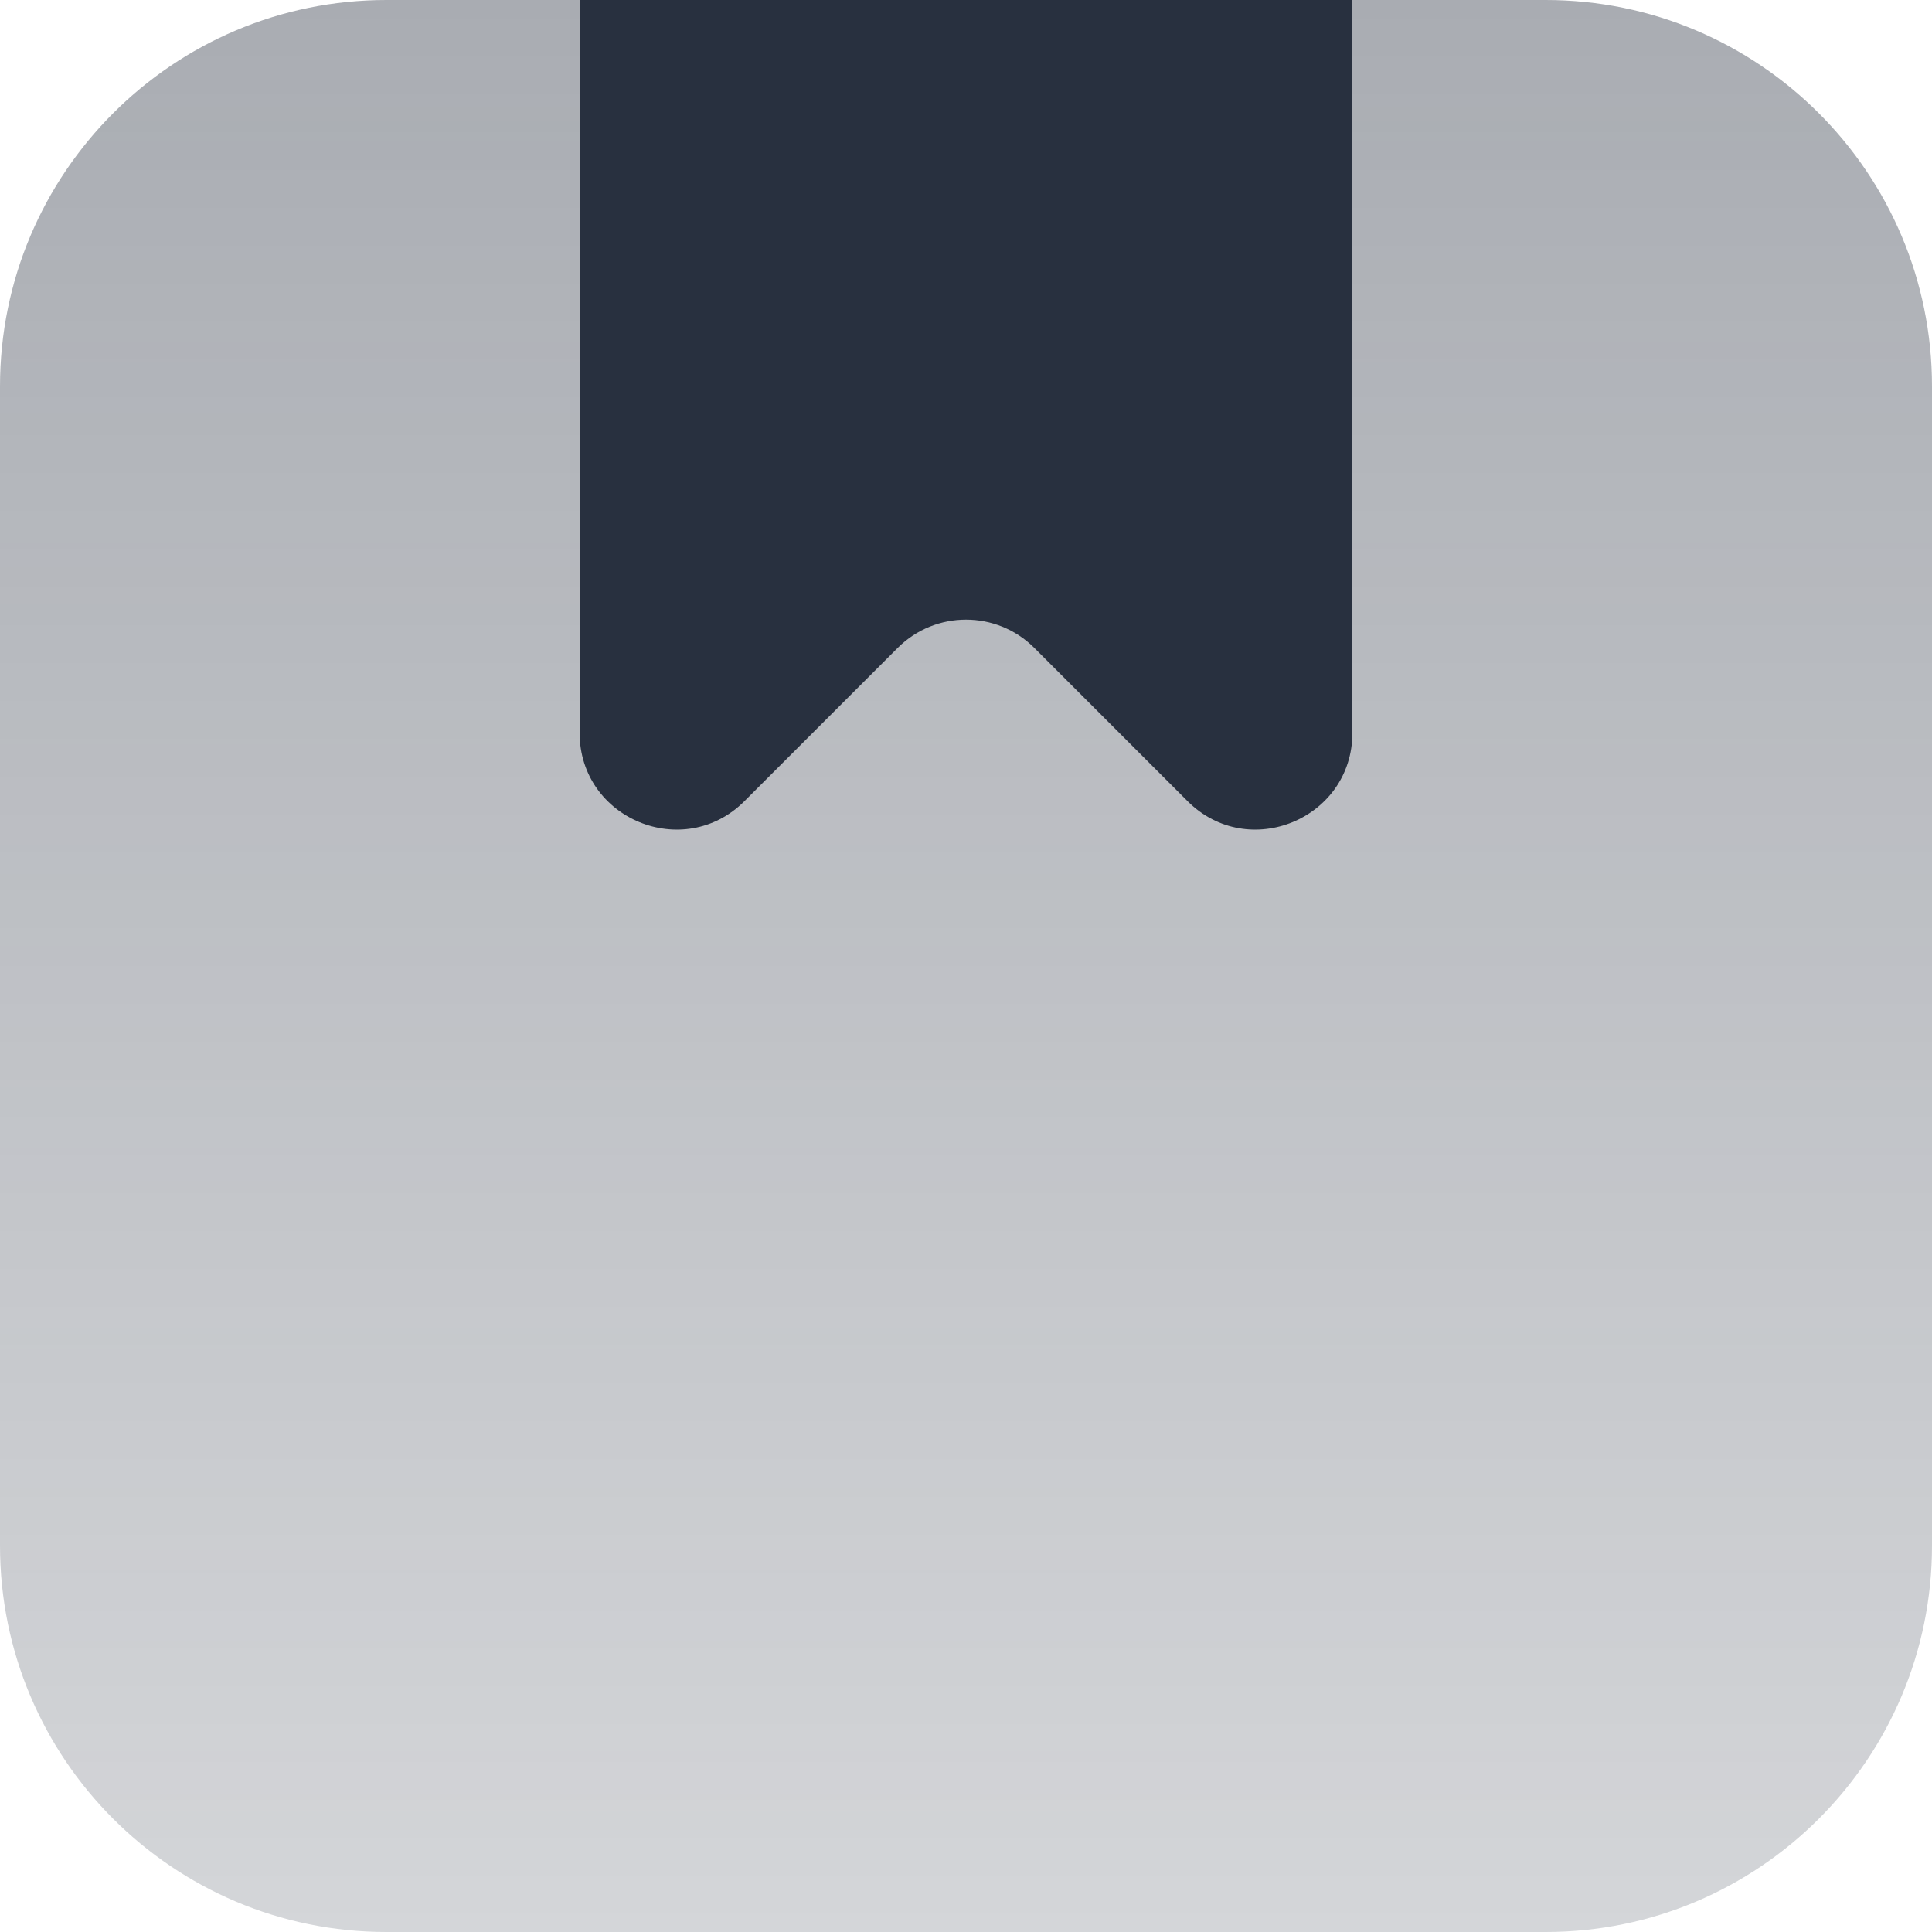 <svg width="20" height="20" viewBox="0 0 20 20" fill="none" xmlns="http://www.w3.org/2000/svg">
<path opacity="0.4" d="M0 4C0 1.791 1.791 0 4 0H16C18.209 0 20 1.791 20 4V16C20 18.209 18.209 20 16 20H4C1.791 20 0 18.209 0 16V4Z" fill="url(#paint0_linear_1206_8459)"/>
<path d="M6 0H14V7.586C14 8.477 12.923 8.923 12.293 8.293L10.707 6.707C10.317 6.317 9.683 6.317 9.293 6.707L7.707 8.293C7.077 8.923 6 8.477 6 7.586V0Z" fill="#28303F"/>
<defs>
<linearGradient id="paint0_linear_1206_8459" x1="10" y1="0" x2="10" y2="20" gradientUnits="userSpaceOnUse">
<stop stop-color="#28303F"/>
<stop offset="1" stop-color="#28303F" stop-opacity="0.5"/>
</linearGradient>
</defs>
</svg>
